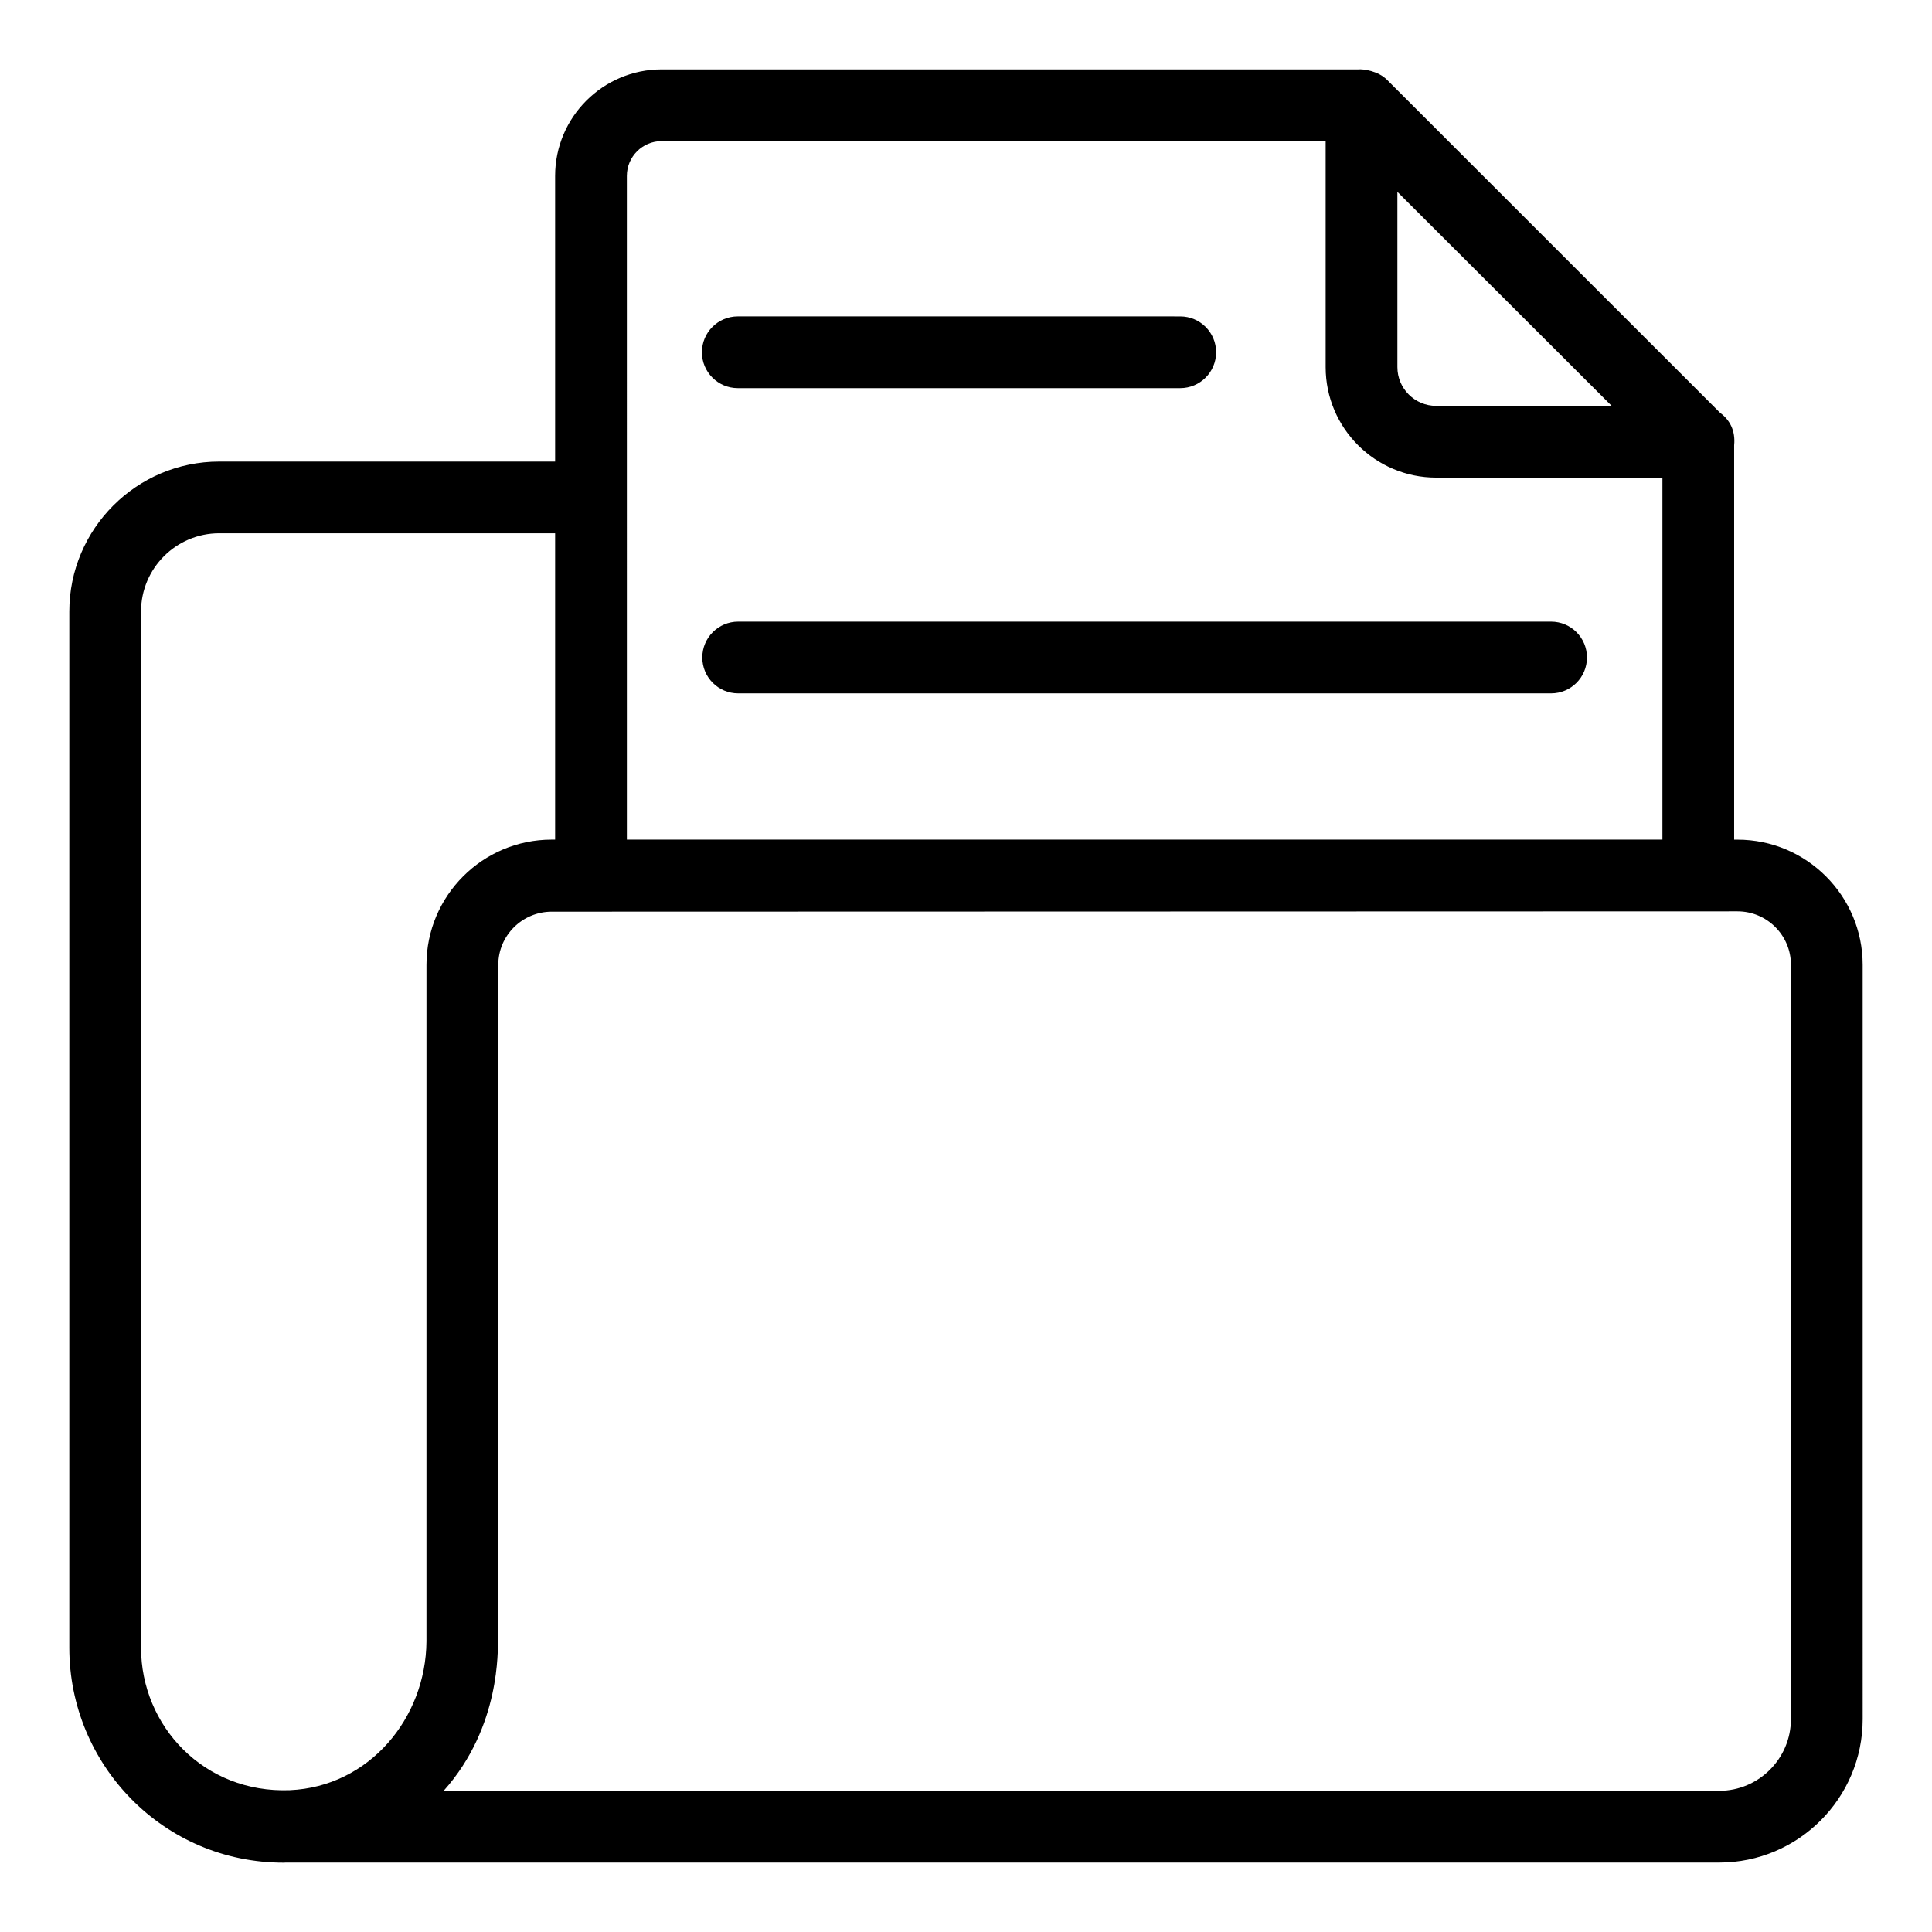 <?xml version="1.0" encoding="UTF-8"?>
<!-- Uploaded to: SVG Repo, www.svgrepo.com, Generator: SVG Repo Mixer Tools -->
<svg fill="#000000" width="800px" height="800px" version="1.1" viewBox="144 144 512 512" xmlns="http://www.w3.org/2000/svg">
 <g>
  <path d="m511.54 165.11c0.031 0.031 0.09 0.09 0.184 0.184-0.16-0.16-0.254-0.254-0.184-0.184z"/>
  <path d="m604.46 366.52h-0.891v-104.53c0.387-3.871-1.172-6.734-3.731-8.598-64.285-64.273-82.641-82.625-87.078-87.059 0.371 0.371 0.336 0.336-1.223-1.223-2.262-2.262-6.144-2.883-7.703-2.719l-184.49-0.004c-15.566 0-28.23 12.668-28.23 28.234v75.699h-89.016c-21.906 0-39.73 17.824-39.73 39.734v274.62c0 31.027 24.934 56.961 56.785 56.961 0.207 0 0.414-0.027 0.625-0.027h379.83c20.969 0 38.023-17.055 38.023-38.023l-0.004-199.89c0-18.289-14.879-33.172-33.168-33.172zm-90.137-171.68 56.785 56.719h-46.516c-5.664 0-10.266-4.602-10.266-10.258zm-204.2-4.223c0-5.086 4.133-9.223 9.219-9.223h175.97v59.906c0 16.137 13.137 29.27 29.277 29.27h59.969v95.938h-274.43zm-53.109 388.36c-0.152 20.363-15.184 38.535-36.219 39.445-22.742 0.863-39.418-17.016-39.418-37.758v-274.62c0-11.426 9.293-20.723 20.719-20.723h89.016v81.191h-0.918c-18.297 0-33.176 14.879-33.176 33.172zm361.6 20.602c0 10.48-8.531 19.012-19.012 19.012h-338.03c15.41-17.242 14.156-37.953 14.453-39.316 0-0.203 0.027-0.398 0.027-0.598v-179c0-7.758 6.359-14.07 14.164-14.07h0.348 0.383-0.219 0.863 0.688 1.043-0.379 0.68 0.953 0.434-0.062 0.234c16.758-0.004 83.168-0.023 309.28-0.086 7.809 0 14.156 6.356 14.156 14.16z"/>
  <path d="m555.06 308.74h-215.44c-5.254 0-9.504 4.258-9.504 9.504 0 5.25 4.25 9.504 9.504 9.504h215.44c5.254 0 9.504-4.258 9.504-9.504s-4.25-9.504-9.504-9.504z"/>
  <path d="m339.52 246.86h117.26c5.254 0 9.504-4.258 9.504-9.504 0-5.25-4.25-9.504-9.504-9.504l-117.26-0.004c-5.254 0-9.504 4.258-9.504 9.504-0.004 5.25 4.25 9.508 9.504 9.508z"/>
 </g>
</svg>